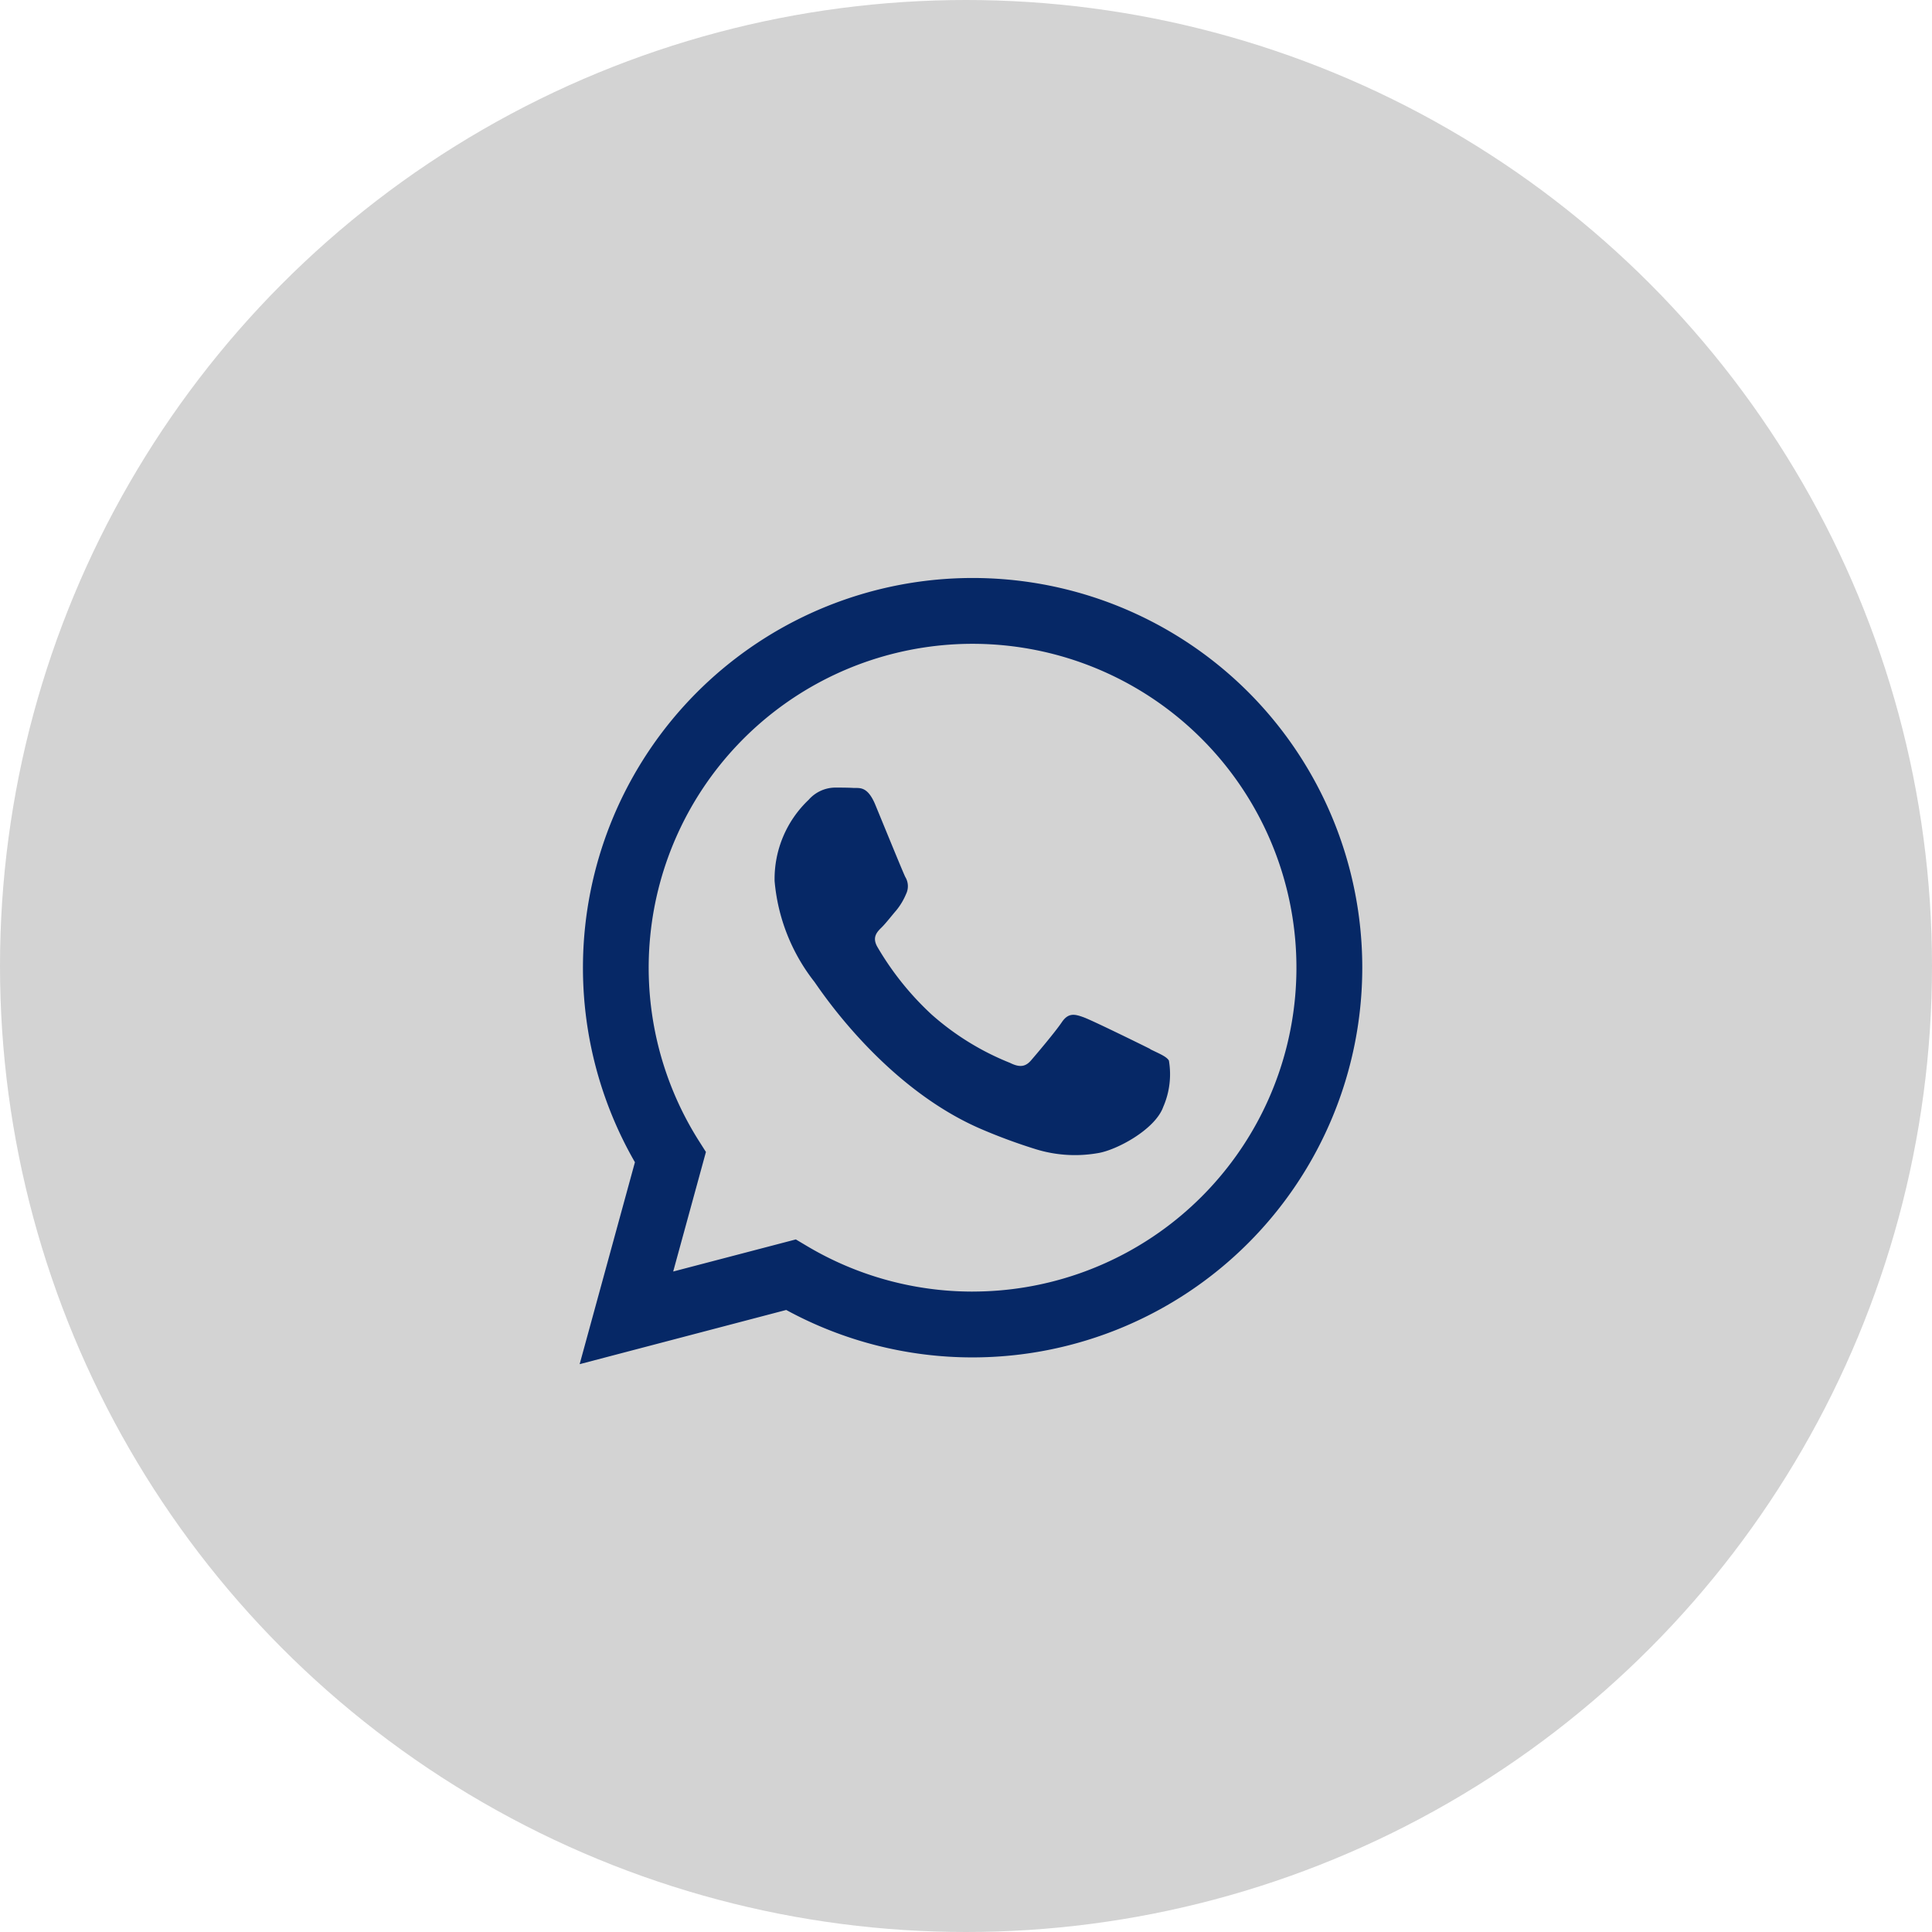 <svg xmlns="http://www.w3.org/2000/svg" width="88" height="88" viewBox="0 0 88 88"><g transform="translate(-326 -1329)"><circle cx="44" cy="44" r="44" transform="translate(326 1329)" fill="#d3d3d3"/><path d="M25.992,21.465c-.445-.222-2.625-1.294-3.031-1.443s-.7-.221-1,.224-1.145,1.442-1.4,1.737-.518.333-.961.112a12.176,12.176,0,0,1-3.567-2.2,13.351,13.351,0,0,1-2.467-3.073c-.258-.443-.028-.684.194-.9.2-.2.443-.518.666-.776a3.007,3.007,0,0,0,.443-.742.808.808,0,0,0-.037-.776c-.11-.222-1-2.406-1.367-3.294-.36-.864-.725-.746-1-.761s-.555-.015-.851-.015a1.625,1.625,0,0,0-1.182.555,4.968,4.968,0,0,0-1.552,3.7,8.63,8.63,0,0,0,1.81,4.588c.222.3,3.127,4.776,7.576,6.7a25.34,25.34,0,0,0,2.528.933,6.055,6.055,0,0,0,2.794.176c.851-.127,2.624-1.073,2.994-2.109a3.718,3.718,0,0,0,.258-2.109c-.11-.185-.406-.3-.851-.518ZM17.9,32.514h-.006a14.733,14.733,0,0,1-7.512-2.058l-.535-.318L4.261,31.6l1.491-5.445L5.4,25.6a14.752,14.752,0,1,1,12.5,6.913ZM30.454,5.206A17.754,17.754,0,0,0,2.518,26.622L0,35.82l9.409-2.469a17.732,17.732,0,0,0,8.483,2.161H17.9A17.757,17.757,0,0,0,30.454,5.206" transform="translate(352.402 1355.316)" fill="#062866"/></g></svg>
